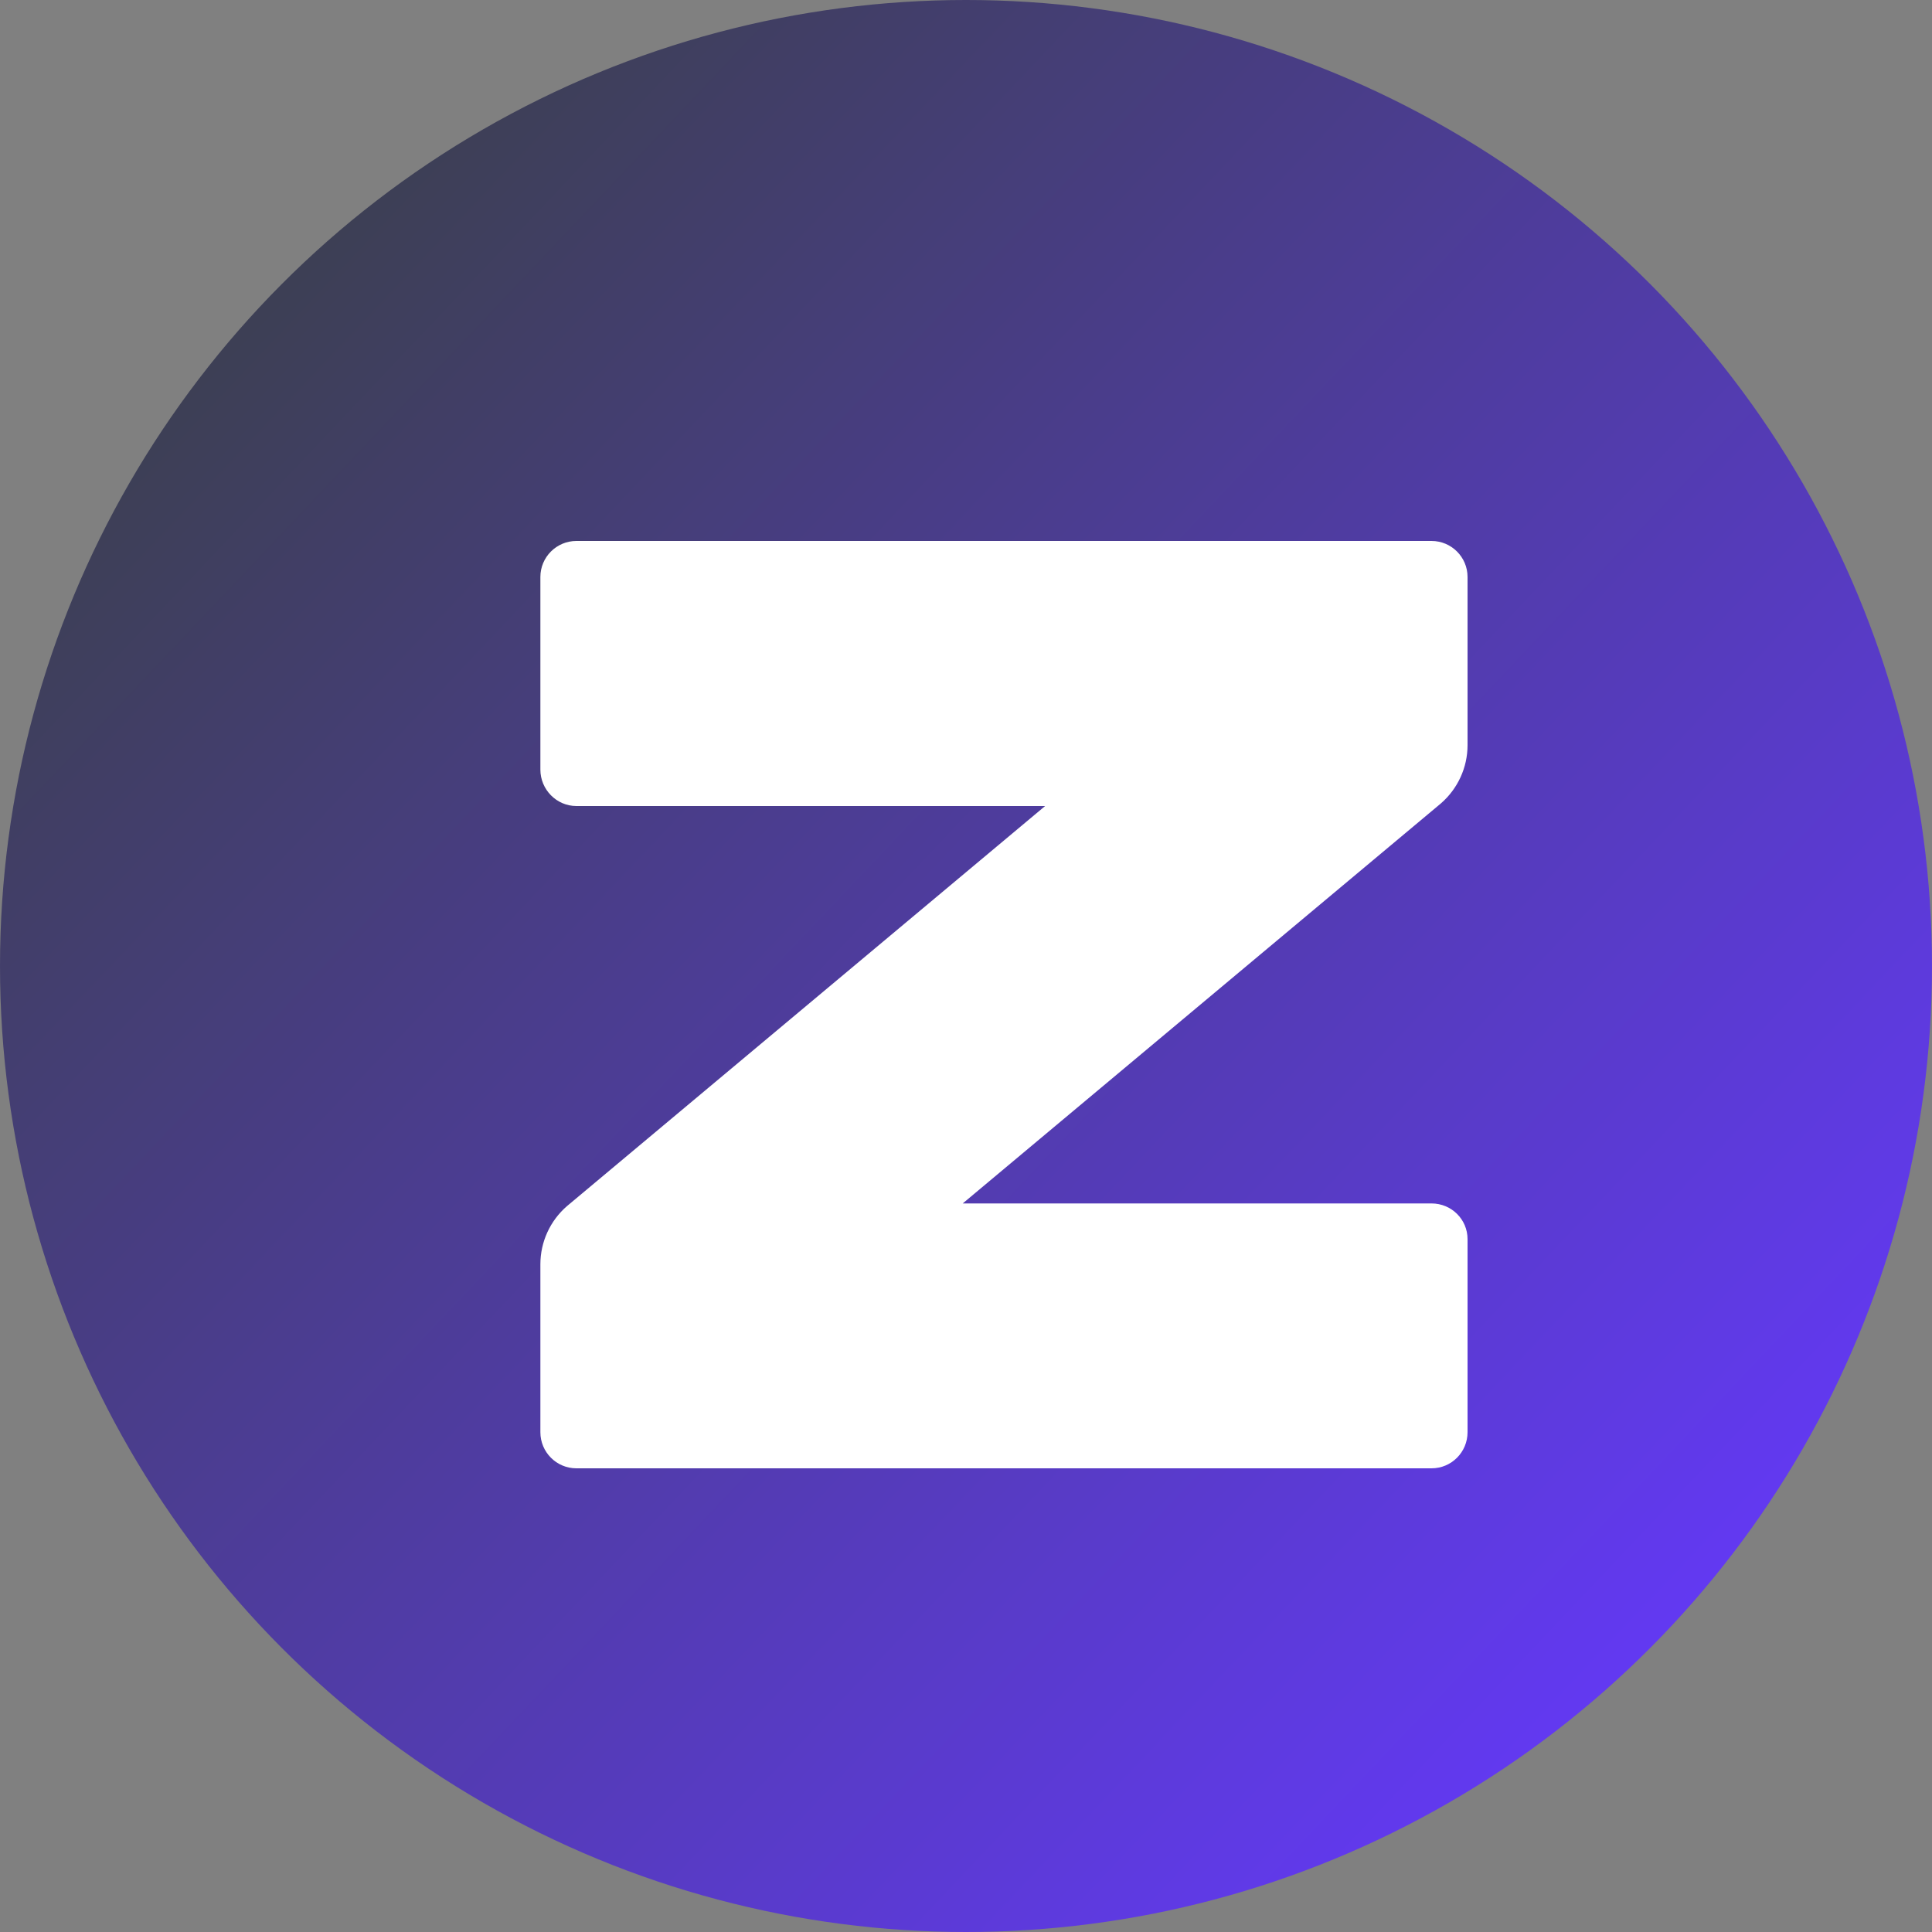<?xml version="1.0" encoding="UTF-8"?> <svg xmlns="http://www.w3.org/2000/svg" width="20" height="20" viewBox="0 0 20 20" fill="none"><rect x="0" y="0" width="20" height="20" fill="#808080" stroke="none"/> <circle cx="10" cy="10" r="10" fill="url(#paint0_linear_844_814)"></circle> <path d="M5.967 5.6H14.819C15.025 5.6 15.192 5.767 15.192 5.973V7.714C15.192 7.945 15.091 8.165 14.916 8.317L9.966 12.458H14.819C15.025 12.458 15.192 12.622 15.192 12.828V14.826C15.192 15.033 15.025 15.2 14.819 15.2H5.967C5.761 15.2 5.594 15.033 5.594 14.826V13.088C5.594 12.857 5.694 12.637 5.87 12.485L10.819 8.344H5.967C5.761 8.344 5.594 8.173 5.594 7.967V5.973C5.594 5.767 5.761 5.6 5.967 5.6Z" fill="white"></path> <defs> <linearGradient id="paint0_linear_844_814" x1="17.2" y1="17.6" x2="2.4" y2="3.6" gradientUnits="userSpaceOnUse"> <stop stop-color="#6339F5"></stop> <stop offset="1" stop-color="#3D3F55"></stop> </linearGradient> </defs> </svg> 